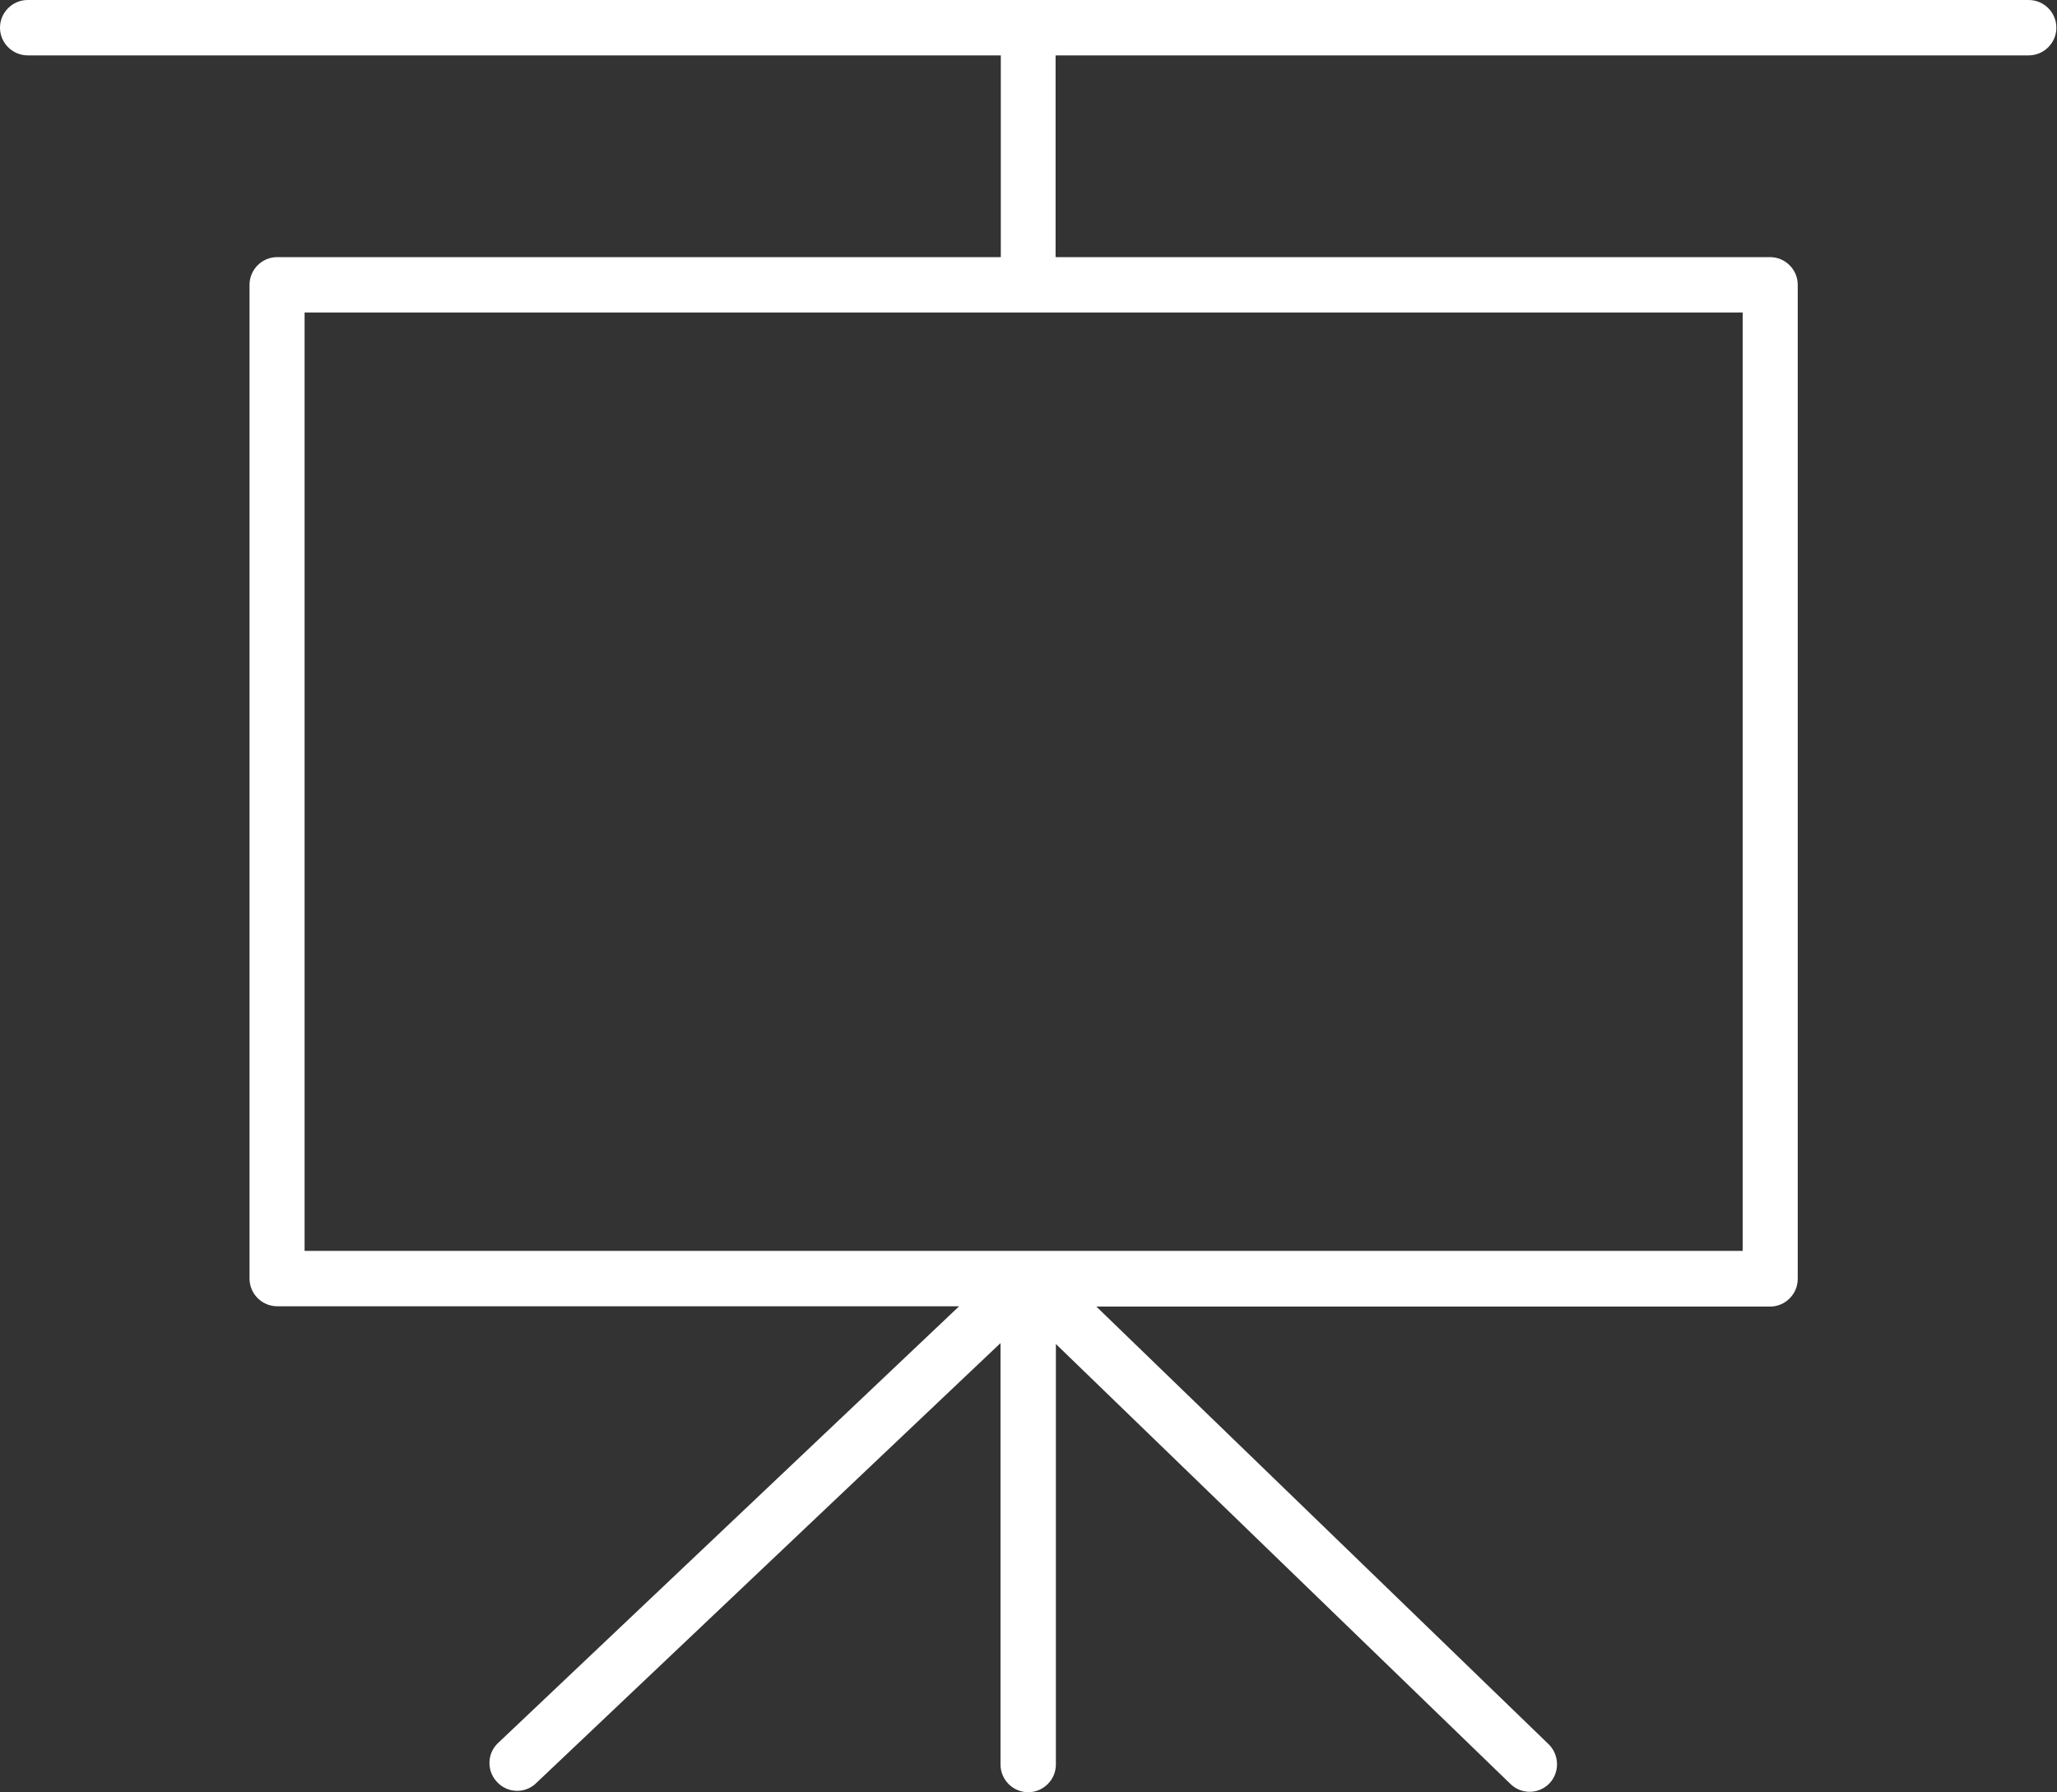 <?xml version="1.0" encoding="UTF-8"?><svg id="Ebene_2" xmlns="http://www.w3.org/2000/svg" viewBox="0 0 67.6 58.9"><rect x="0" y="0" width="67.6" height="58.9" fill="#333333" stroke="none"/><defs><style>.cls-1{fill:#fff;}</style></defs><g id="Ebene_1-2"><g id="Gruppe_177"><g id="Gruppe_176"><path id="Pfad_551" class="cls-1" d="M32.89,8.45H9.11c-.5,0-.91.41-.91.91v32.66c0,.5.41.91.91.91h22.41l-15.18,14.38c-.35.36-.34.94.03,1.29.34.33.87.34,1.22.03l15.29-14.49v13.85c0,.5.41.91.91.91s.91-.41.91-.91h0v-13.82l14.94,14.46c.36.35.93.34,1.28-.02.34-.36.33-.93-.02-1.28l-14.87-14.39h22.14c.5,0,.91-.41.91-.91h0V9.36c0-.5-.41-.91-.91-.91h-23.48V1.82h31.98c.5,0,.91-.41.91-.91s-.41-.91-.91-.91H.91C.41,0,0,.41,0,.91s.41.91.91.91h31.98v6.63ZM57.27,10.27v30.84H10.01V10.27h47.26Z"/></g></g></g></svg>